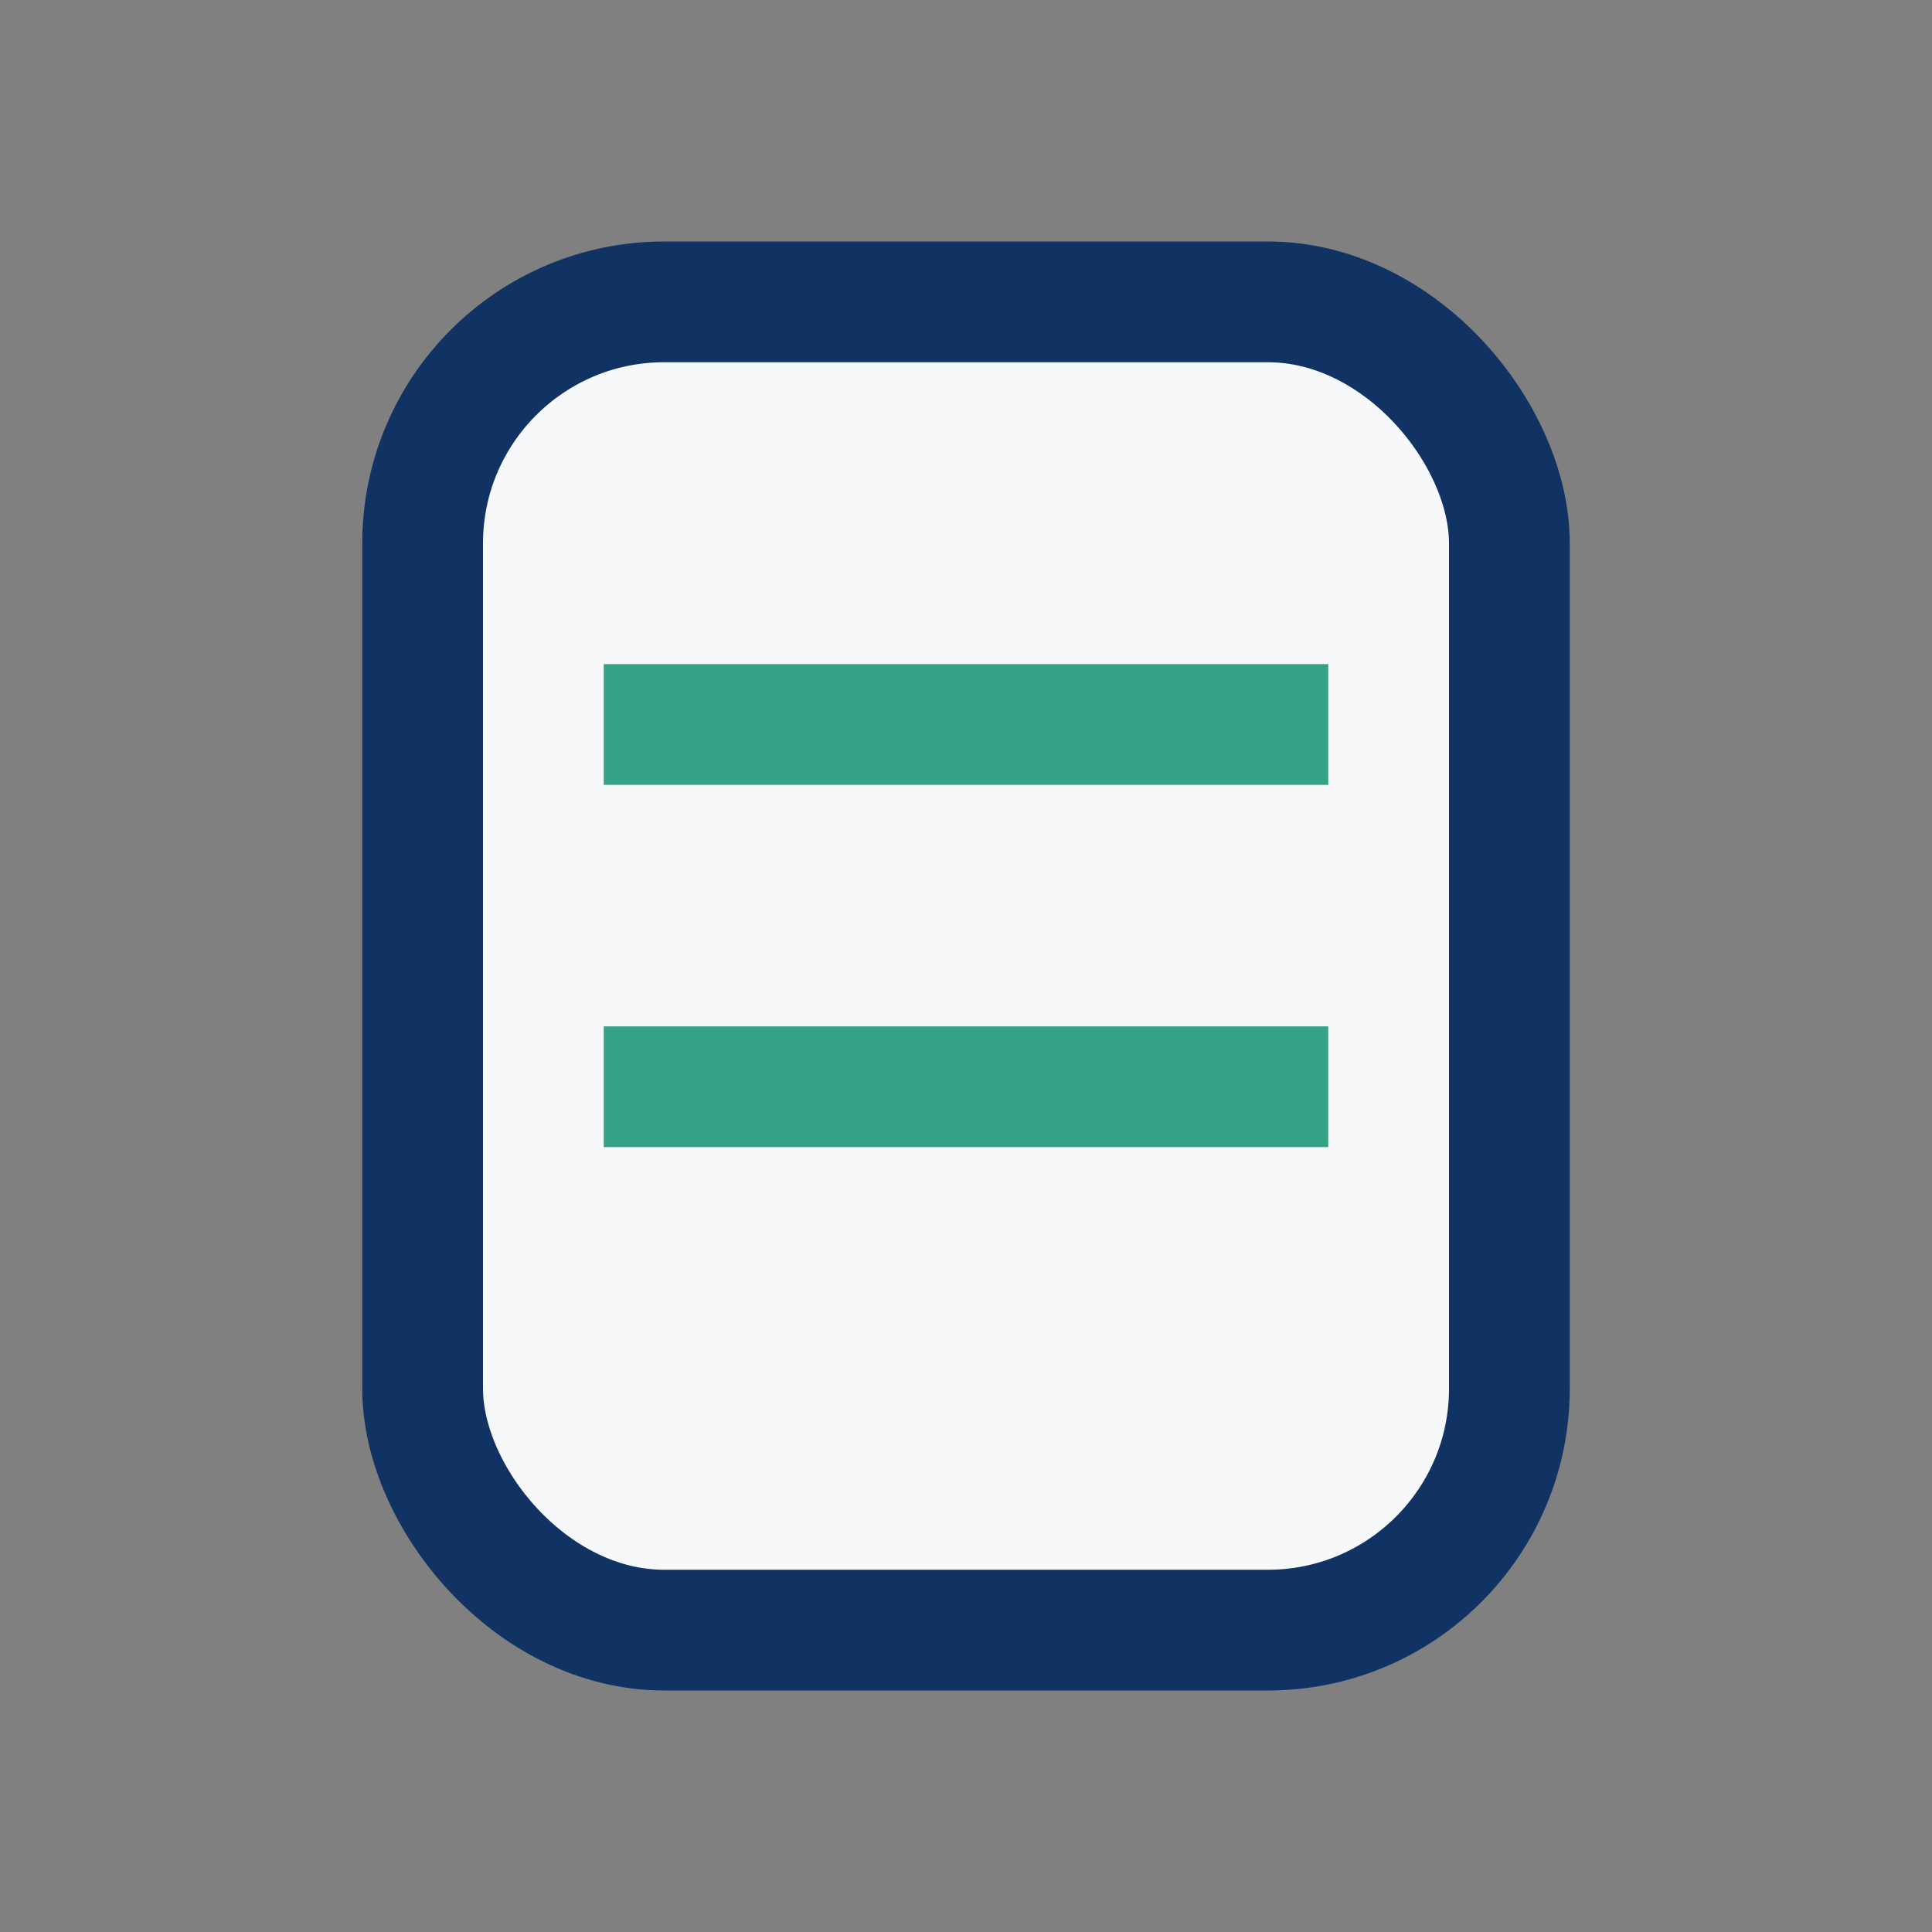 <?xml version="1.0" encoding="UTF-8"?>
<svg xmlns="http://www.w3.org/2000/svg" width="32" height="32" viewBox="0 0 32 32"><rect x="0" y="0" width="32" height="32" fill="#808080" stroke="none"/><rect x="7" y="5" width="18" height="22" rx="4" fill="#F6F8FA" stroke="#113364" stroke-width="2"/><line x1="10" y1="12" x2="22" y2="12" stroke="#36A285" stroke-width="2"/><line x1="10" y1="18" x2="22" y2="18" stroke="#36A285" stroke-width="2"/></svg>